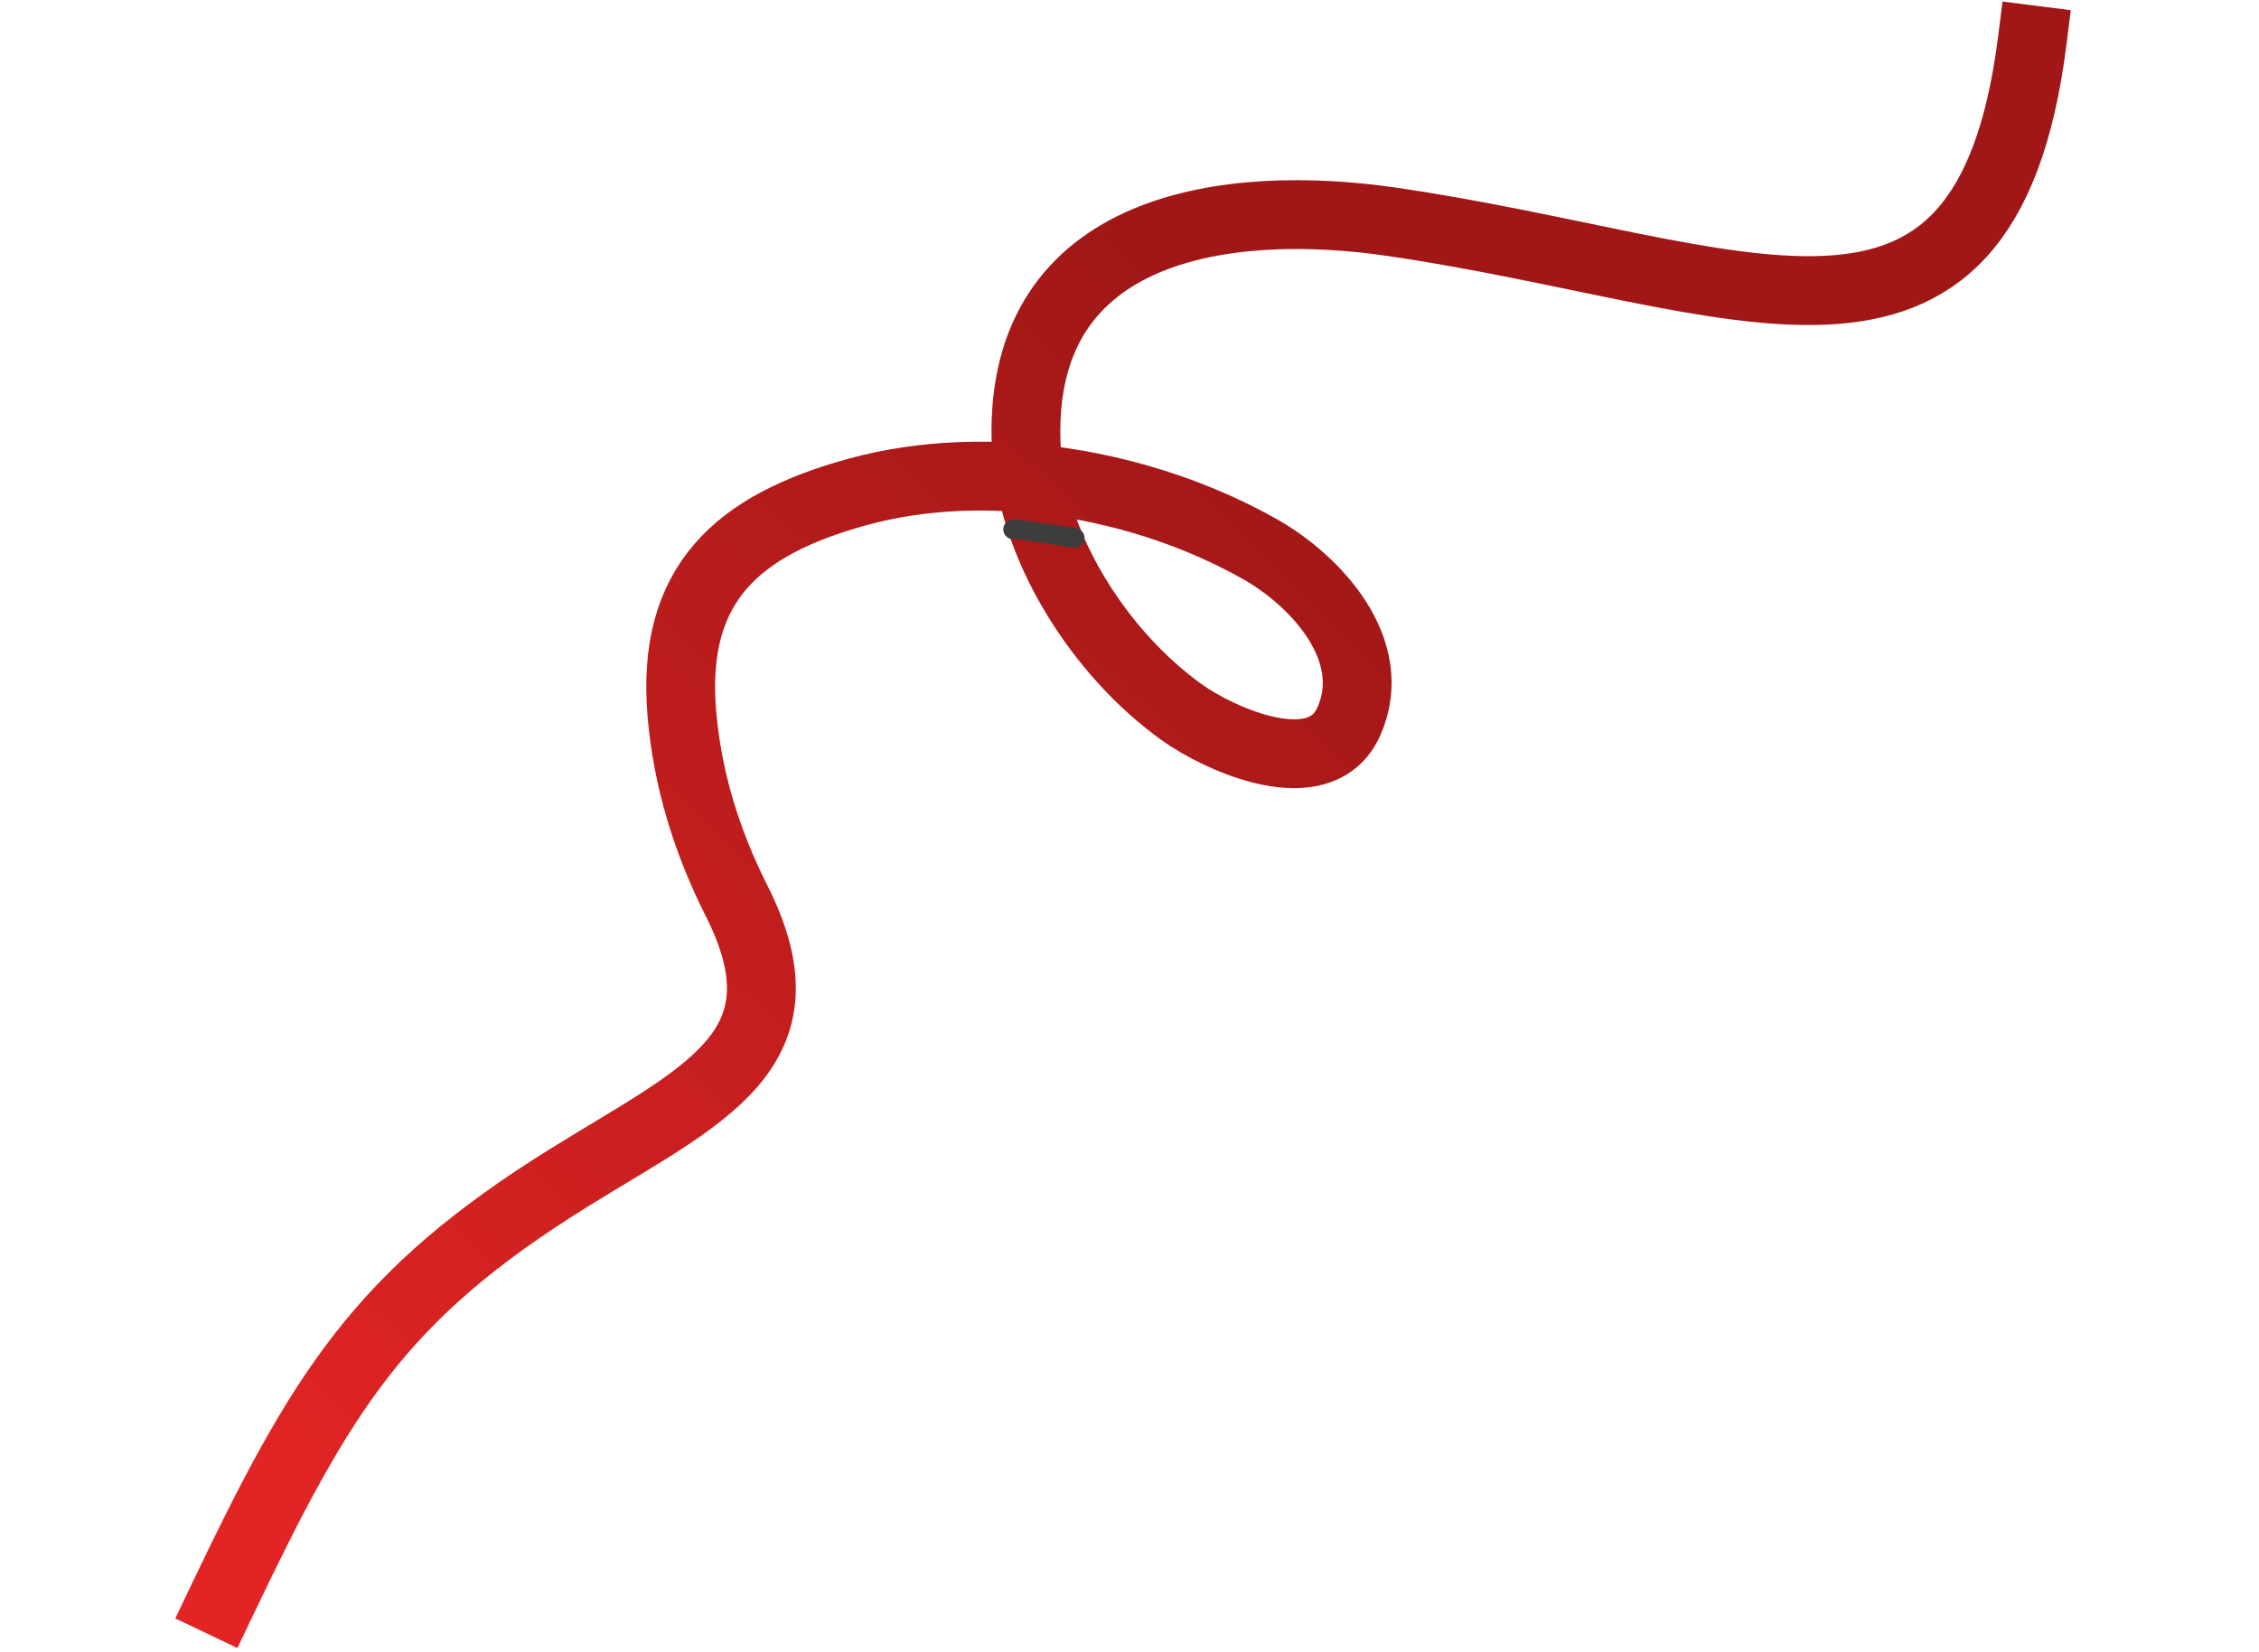 <?xml version="1.0" encoding="UTF-8"?> <svg xmlns="http://www.w3.org/2000/svg" width="320" height="234" viewBox="0 0 320 234" fill="none"><path d="M287.896 5.668C281.212 58.702 246.468 38.572 197.028 31.396C174.404 28.112 144.417 31.535 145.345 62.498C145.784 77.141 155.78 92.586 167.468 100.932C172.658 104.638 187.022 111.267 191.067 102.19C195.566 92.096 186.393 82.25 178.477 77.778C161.966 68.452 139.93 64.632 121.536 69.659C104.379 74.347 95.053 82.734 96.585 101.041C97.364 110.35 100.134 119.258 104.329 127.562C115.078 148.837 99.553 155.032 80.608 166.806C53.81 183.46 45.611 196.988 31.33 226.925" stroke="url(#paint0_linear_3784_12309)" stroke-width="9.75" stroke-linecap="square"></path><g filter="url(#filter0_f_3784_12309)"><path d="M152.238 76.192C149.525 75.751 143.982 74.891 143.513 74.978" stroke="#3D3D3D" stroke-width="2.786" stroke-linecap="round"></path></g><defs><filter id="filter0_f_3784_12309" x="136.548" y="68.008" width="22.655" height="15.149" filterUnits="userSpaceOnUse" color-interpolation-filters="sRGB"><feFlood flood-opacity="0" result="BackgroundImageFix"></feFlood><feBlend mode="normal" in="SourceGraphic" in2="BackgroundImageFix" result="shape"></feBlend><feGaussianBlur stdDeviation="2.786" result="effect1_foregroundBlur_3784_12309"></feGaussianBlur></filter><linearGradient id="paint0_linear_3784_12309" x1="207.829" y1="16.993" x2="27.128" y2="203.551" gradientUnits="userSpaceOnUse"><stop offset="0.18" stop-color="#A11717"></stop><stop offset="1" stop-color="#E22424"></stop></linearGradient></defs></svg> 
